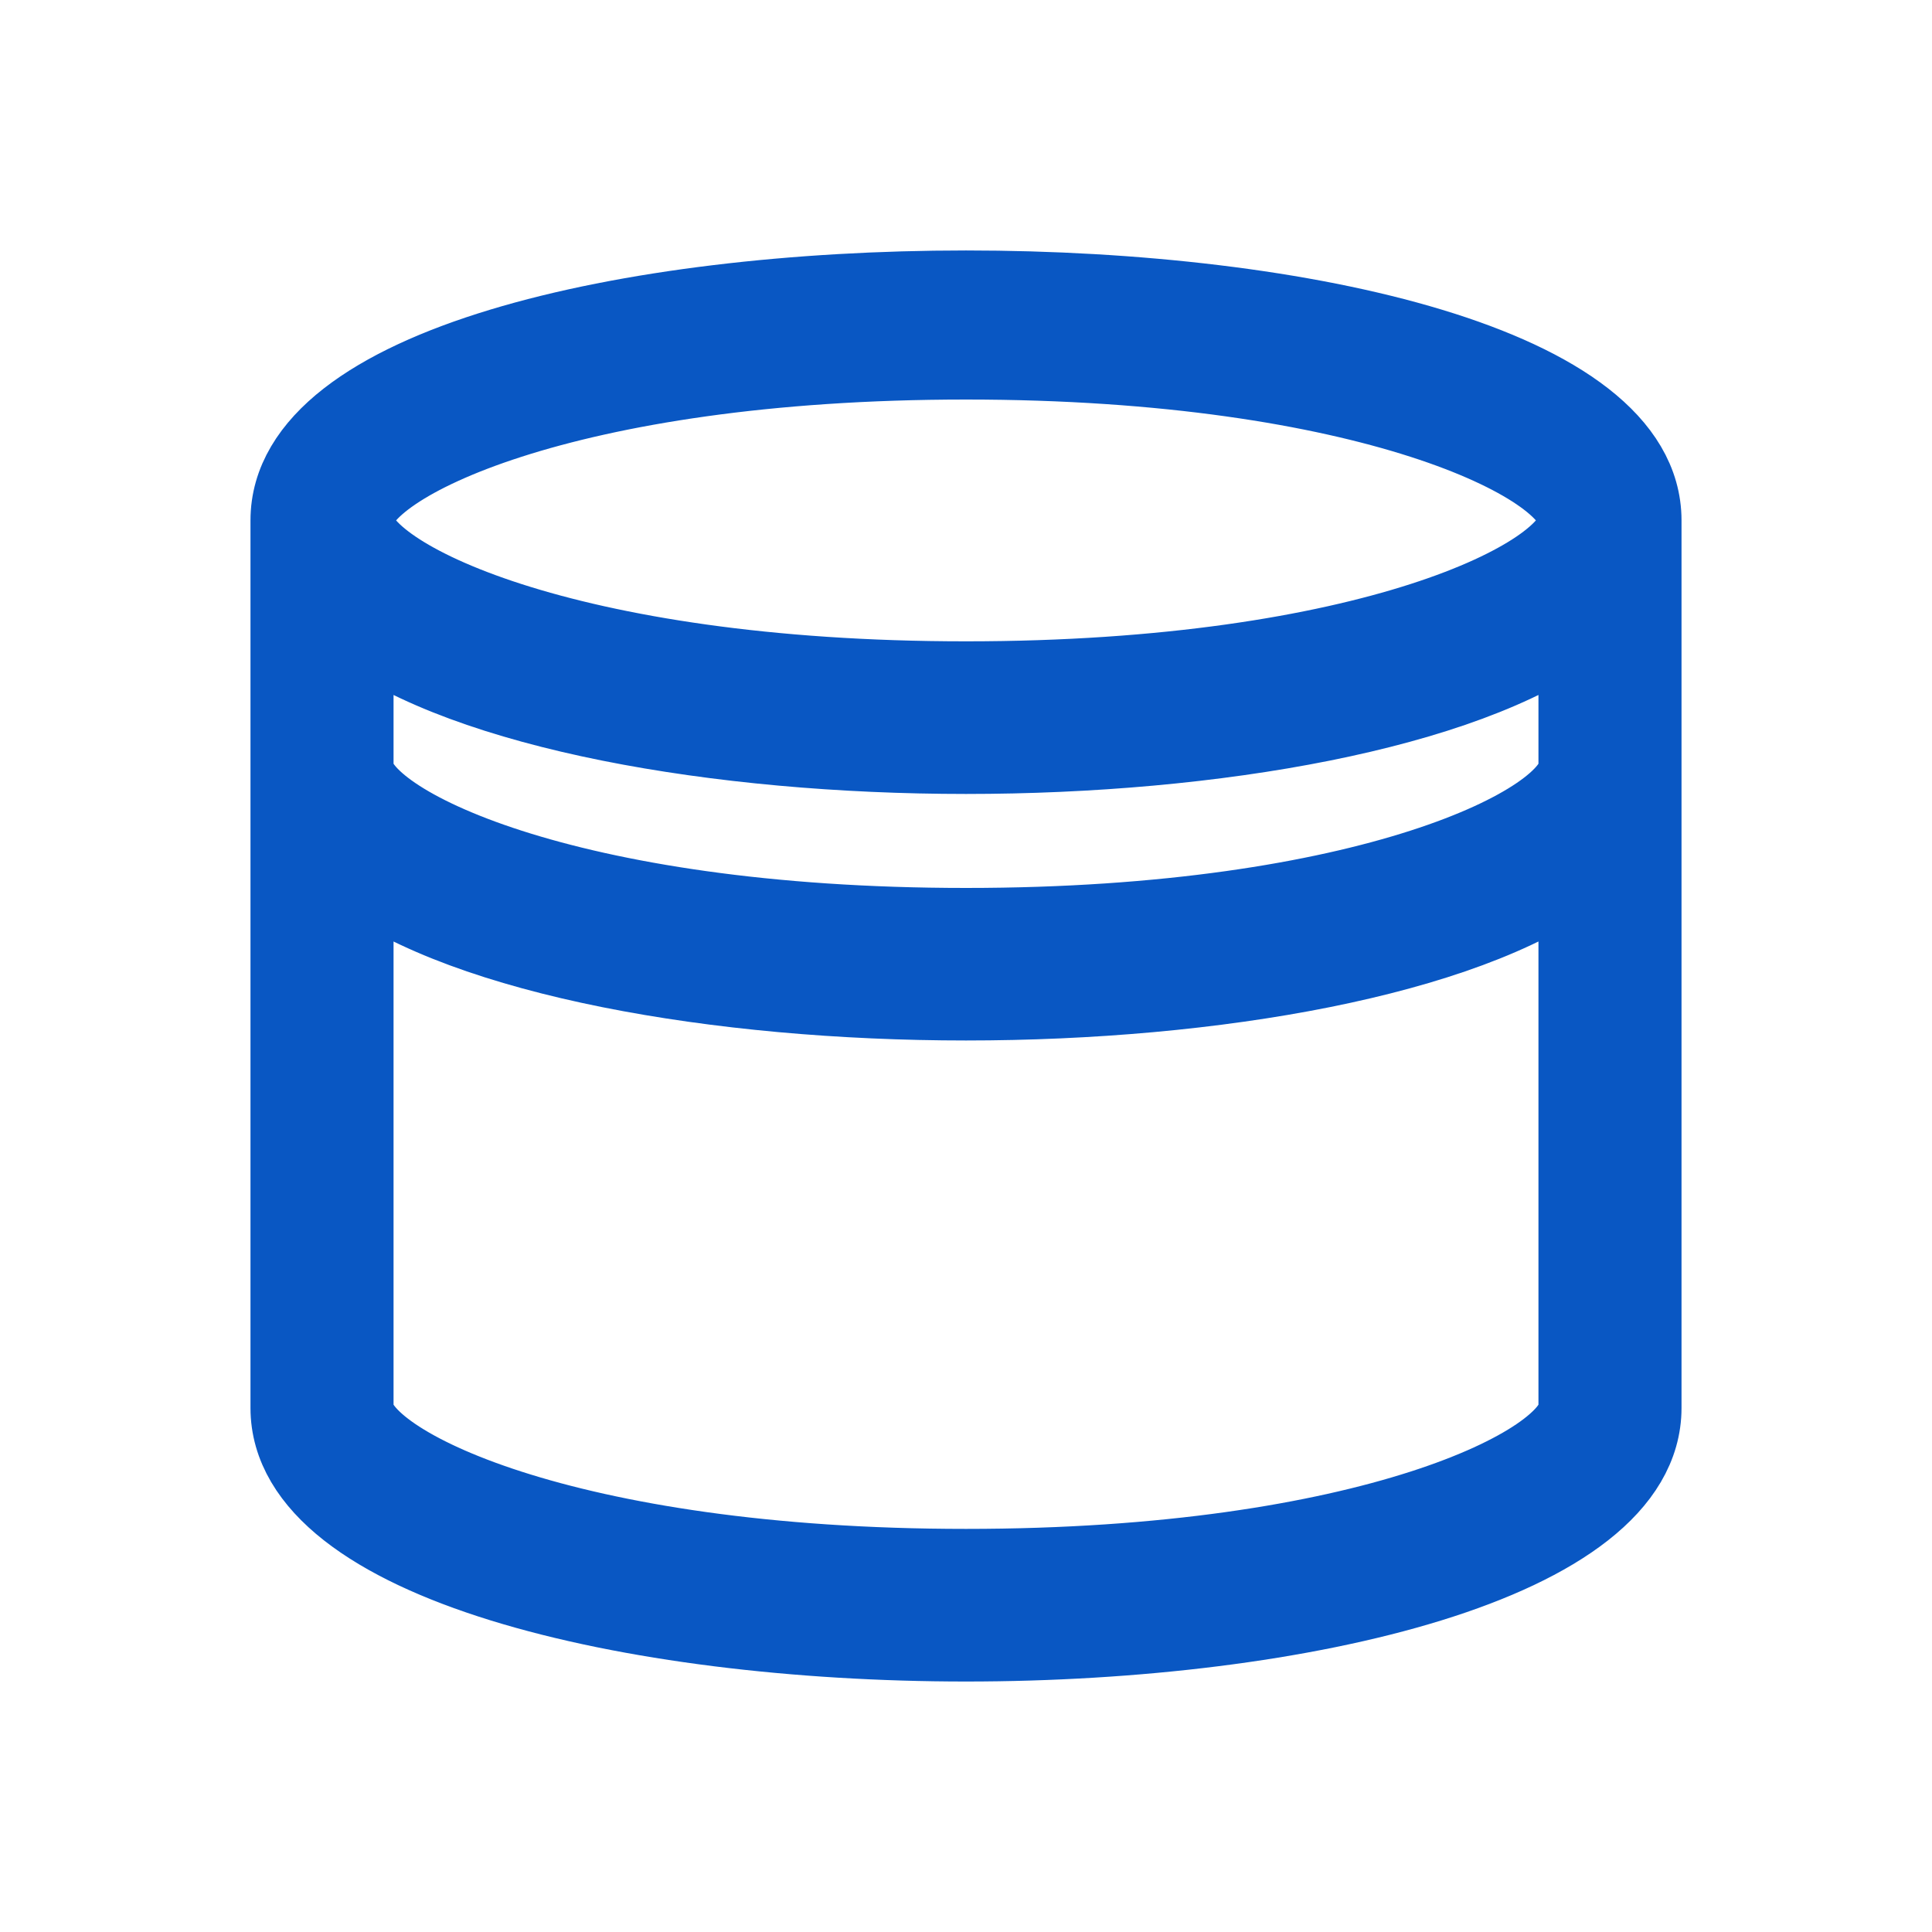 <svg width="20" height="20" viewBox="0 0 20 20" fill="none" xmlns="http://www.w3.org/2000/svg">
<path d="M3 5.387V14.575C3 16.167 6.522 17 10 17C13.478 17 17 16.167 17 14.575V5.387C17 2.204 3 2.204 3 5.387ZM16.333 7.94C16.333 8.518 14.158 9.599 10 9.599C5.842 9.599 3.667 8.518 3.667 7.94V6.48C4.848 7.357 7.434 7.812 10 7.812C12.566 7.812 15.152 7.357 16.333 6.48V7.94ZM10 3.729C14.158 3.729 16.333 4.809 16.333 5.387C16.333 5.966 14.158 7.046 10 7.046C5.842 7.046 3.667 5.966 3.667 5.387C3.667 4.809 5.842 3.729 10 3.729ZM10 16.234C5.842 16.234 3.667 15.154 3.667 14.575V9.032C4.848 9.909 7.434 10.364 10 10.364C12.566 10.364 15.152 9.909 16.333 9.032V14.575C16.333 15.154 14.158 16.234 10 16.234Z" fill="#0957C3" stroke="#0957C3" stroke-width="0.814"/>
</svg>
